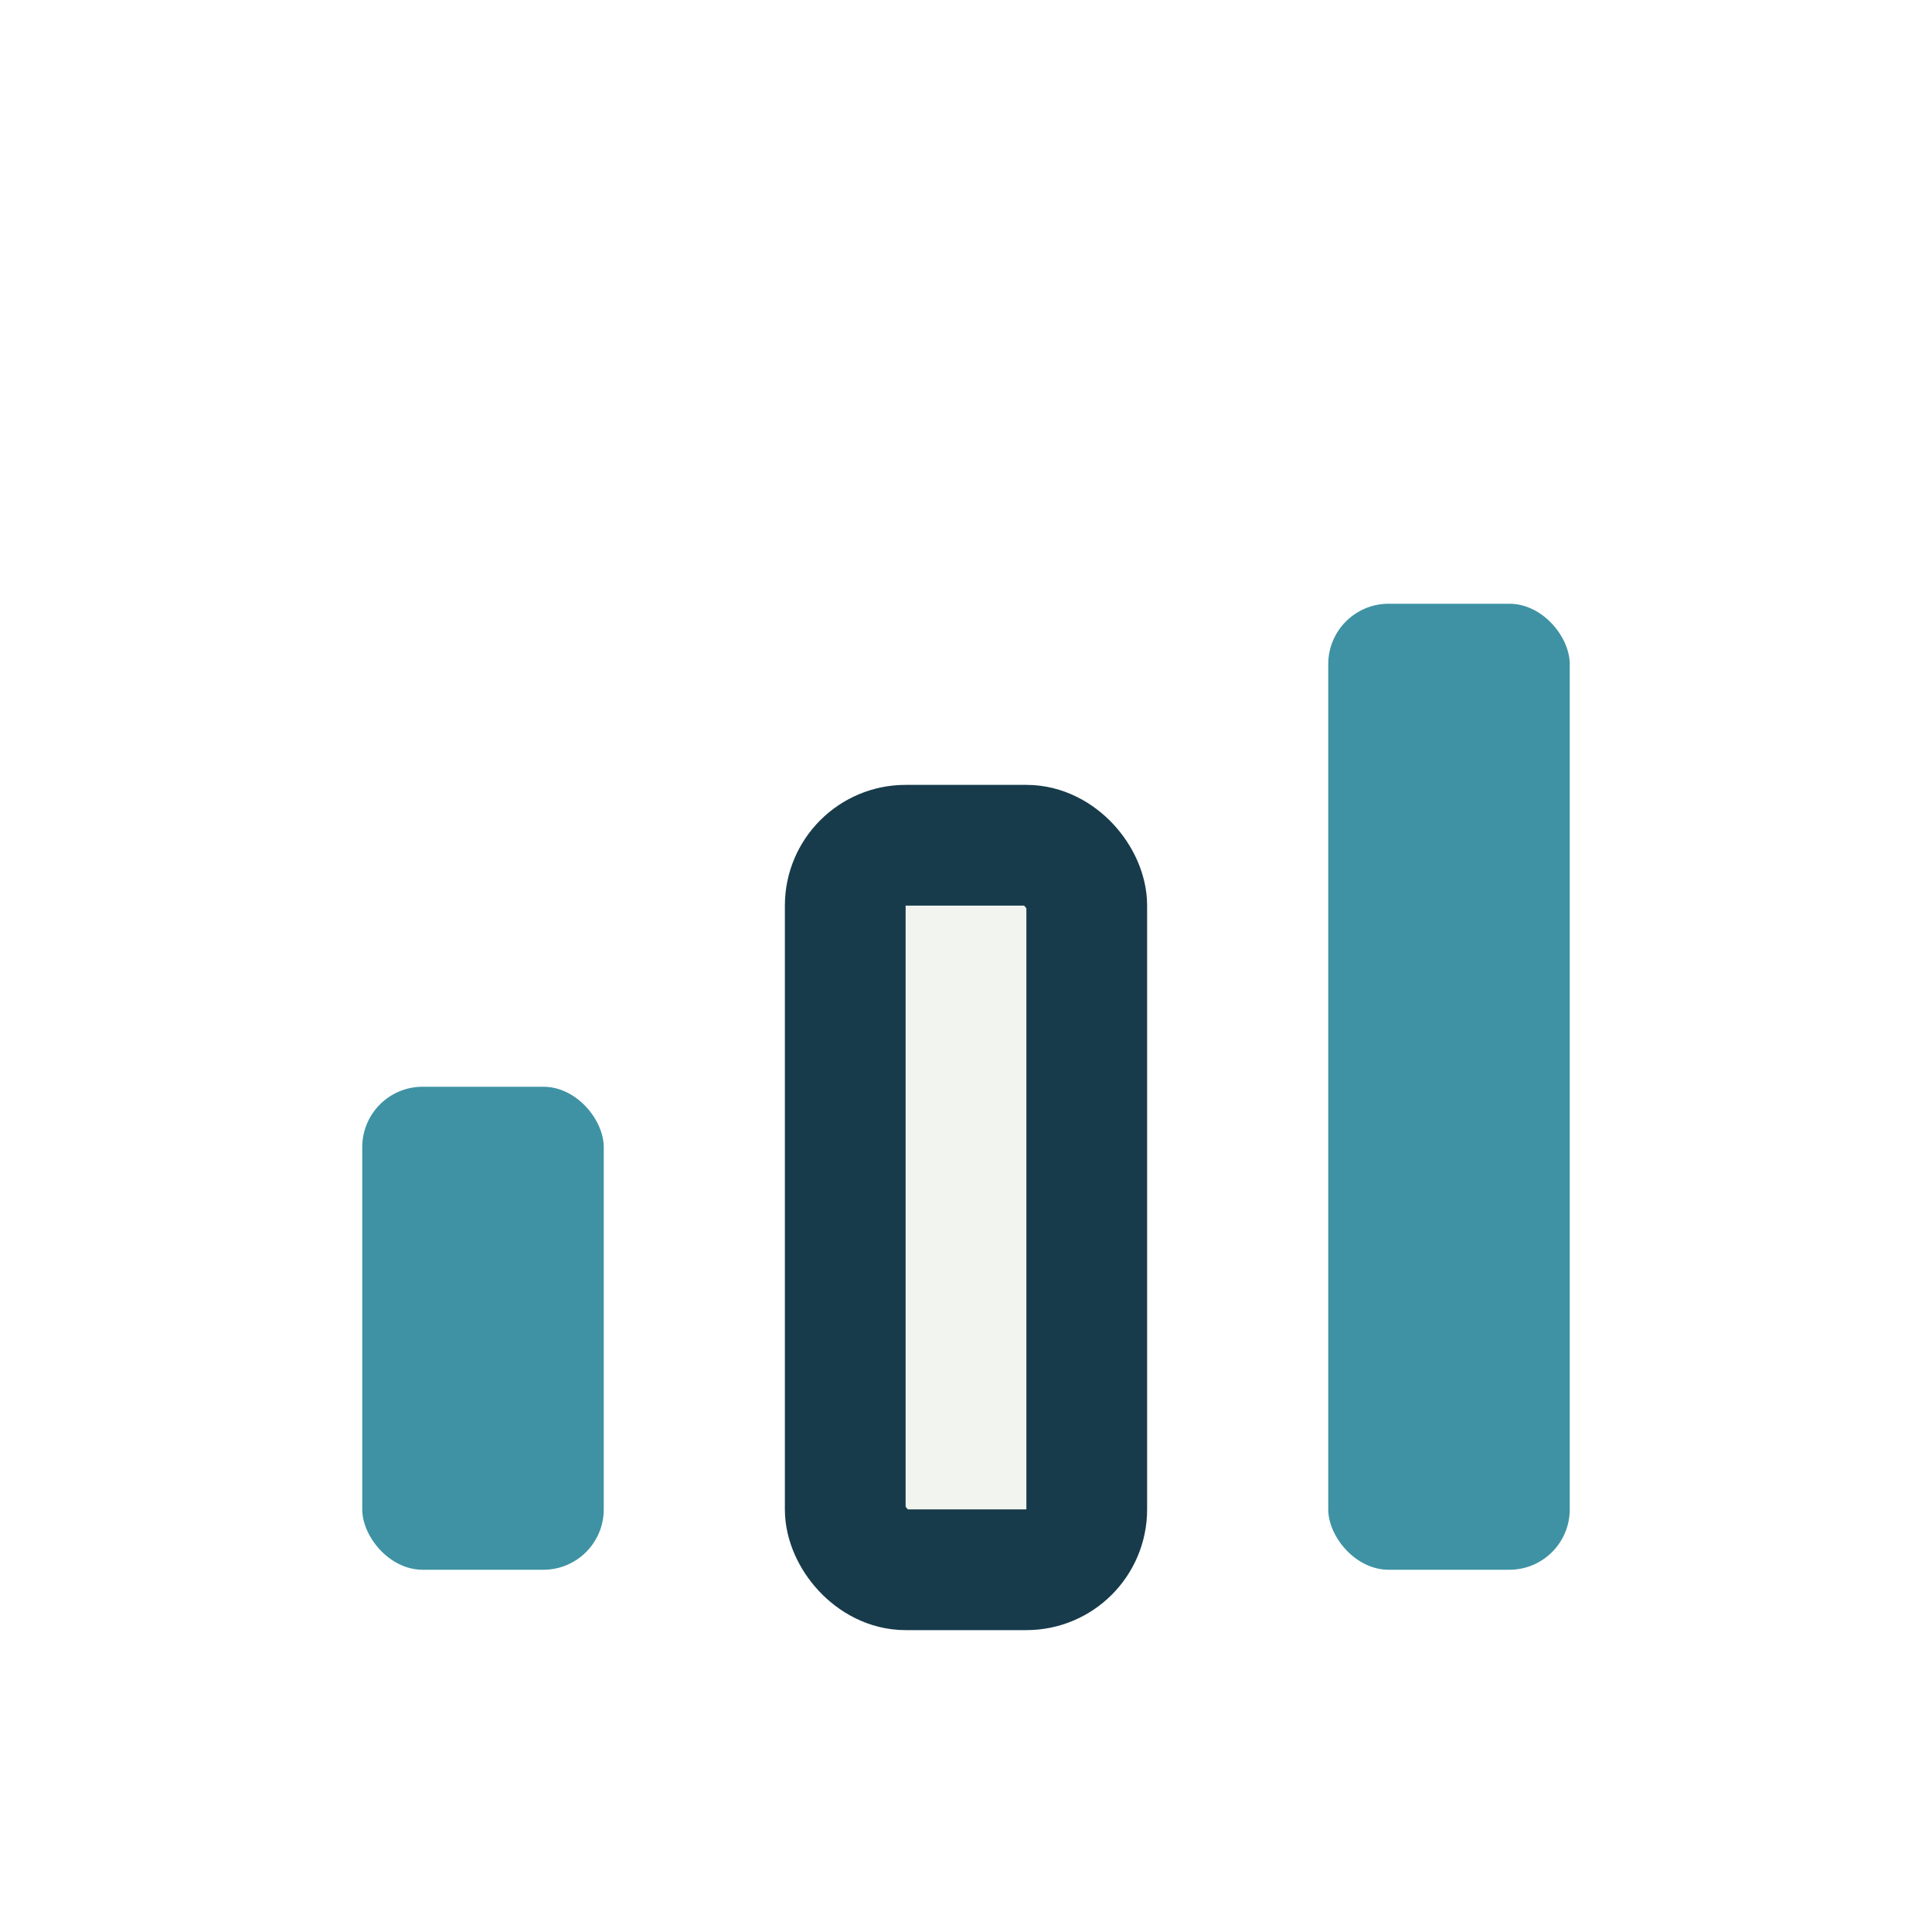 <?xml version="1.0" encoding="UTF-8"?>
<svg xmlns="http://www.w3.org/2000/svg" width="32" height="32" viewBox="0 0 32 32"><rect x="6" y="18" width="4" height="8" rx="1" fill="#3E92A3"/><rect x="14" y="14" width="4" height="12" rx="1" fill="#F2F4EF" stroke="#173B4B" stroke-width="2"/><rect x="22" y="10" width="4" height="16" rx="1" fill="#3E92A3"/></svg>
